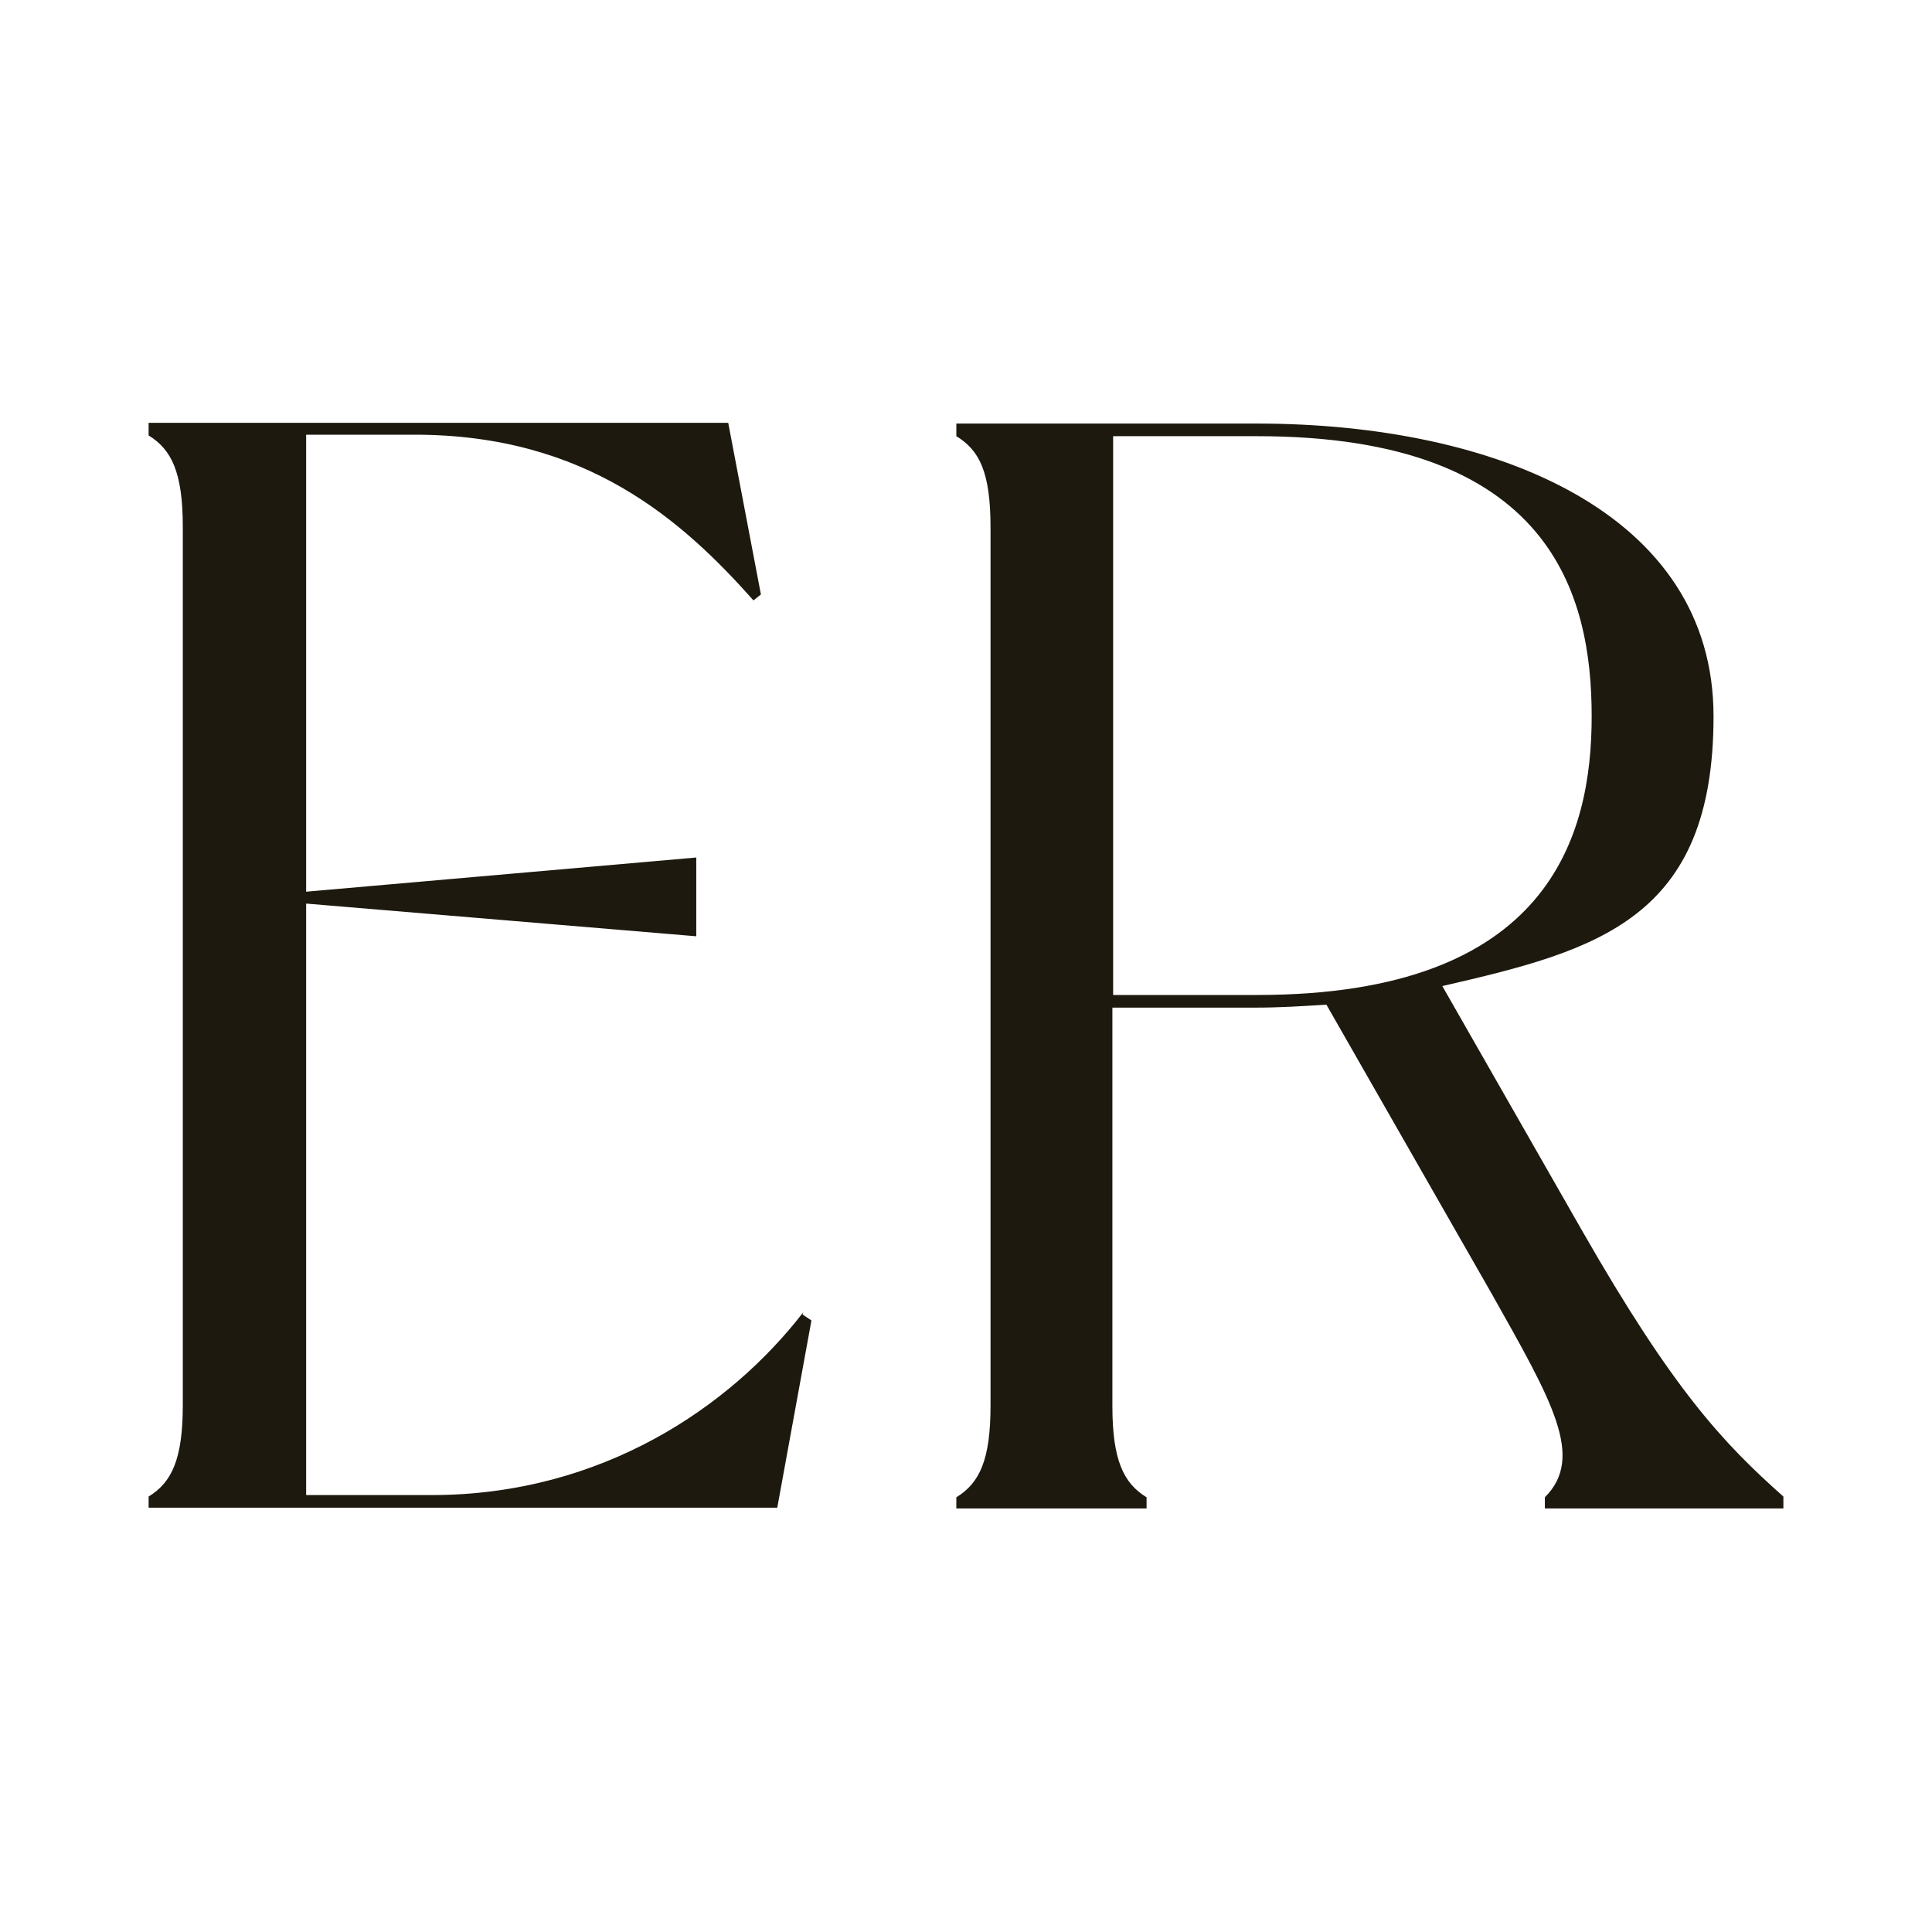 <?xml version="1.0" encoding="UTF-8"?>
<svg id="Calque_1" xmlns="http://www.w3.org/2000/svg" xmlns:svgjs="http://svgjs.dev/svgjs" version="1.1" viewBox="0 0 260 260">
  <!-- Generator: Adobe Illustrator 29.0.0, SVG Export Plug-In . SVG Version: 2.1.0 Build 186)  -->
  <defs>
    <style>
      .st0 {
        fill: #1d190e;
      }
    </style>
  </defs>
  <path class="st0" d="M240,201.5v1.5h-32.1v-1.5c5.4-5.4,1-12.9-7.1-27.3l-22.3-39c-3.1.2-6.3.4-9.4.4h-19.4v53.6c0,7.3,1.5,10.4,4.6,12.3v1.5h-25.6v-1.5c3.1-1.9,4.6-5,4.6-12.3v-118.2c0-7.5-1.5-10.4-4.6-12.3v-1.7h40.4c32.3,0,61.5,12.1,61.5,39.4s-15.6,31.5-36.5,36.3l18.8,32.9c12.3,21.5,19,28.6,27.1,35.8ZM214.2,96.4c0-16.3-5.4-37.7-45-37.7h-19.4v75.2h19.4c39.4,0,45-21.5,45-37.5ZM108,176.9l1.2.8-4.6,25.2H20v-1.5c3.1-1.9,4.6-5,4.6-12.3v-118.2c0-7.3-1.5-10.4-4.6-12.3v-1.7h78l4.4,23.1-1,.8c-9.6-10.8-22.5-22.3-45.6-22.3h-14.6v61.5l52.5-4.6v10.6l-52.5-4.4v79.6h16.9c22.9,0,40.2-11.9,50-24.6h0Z"/>
</svg>